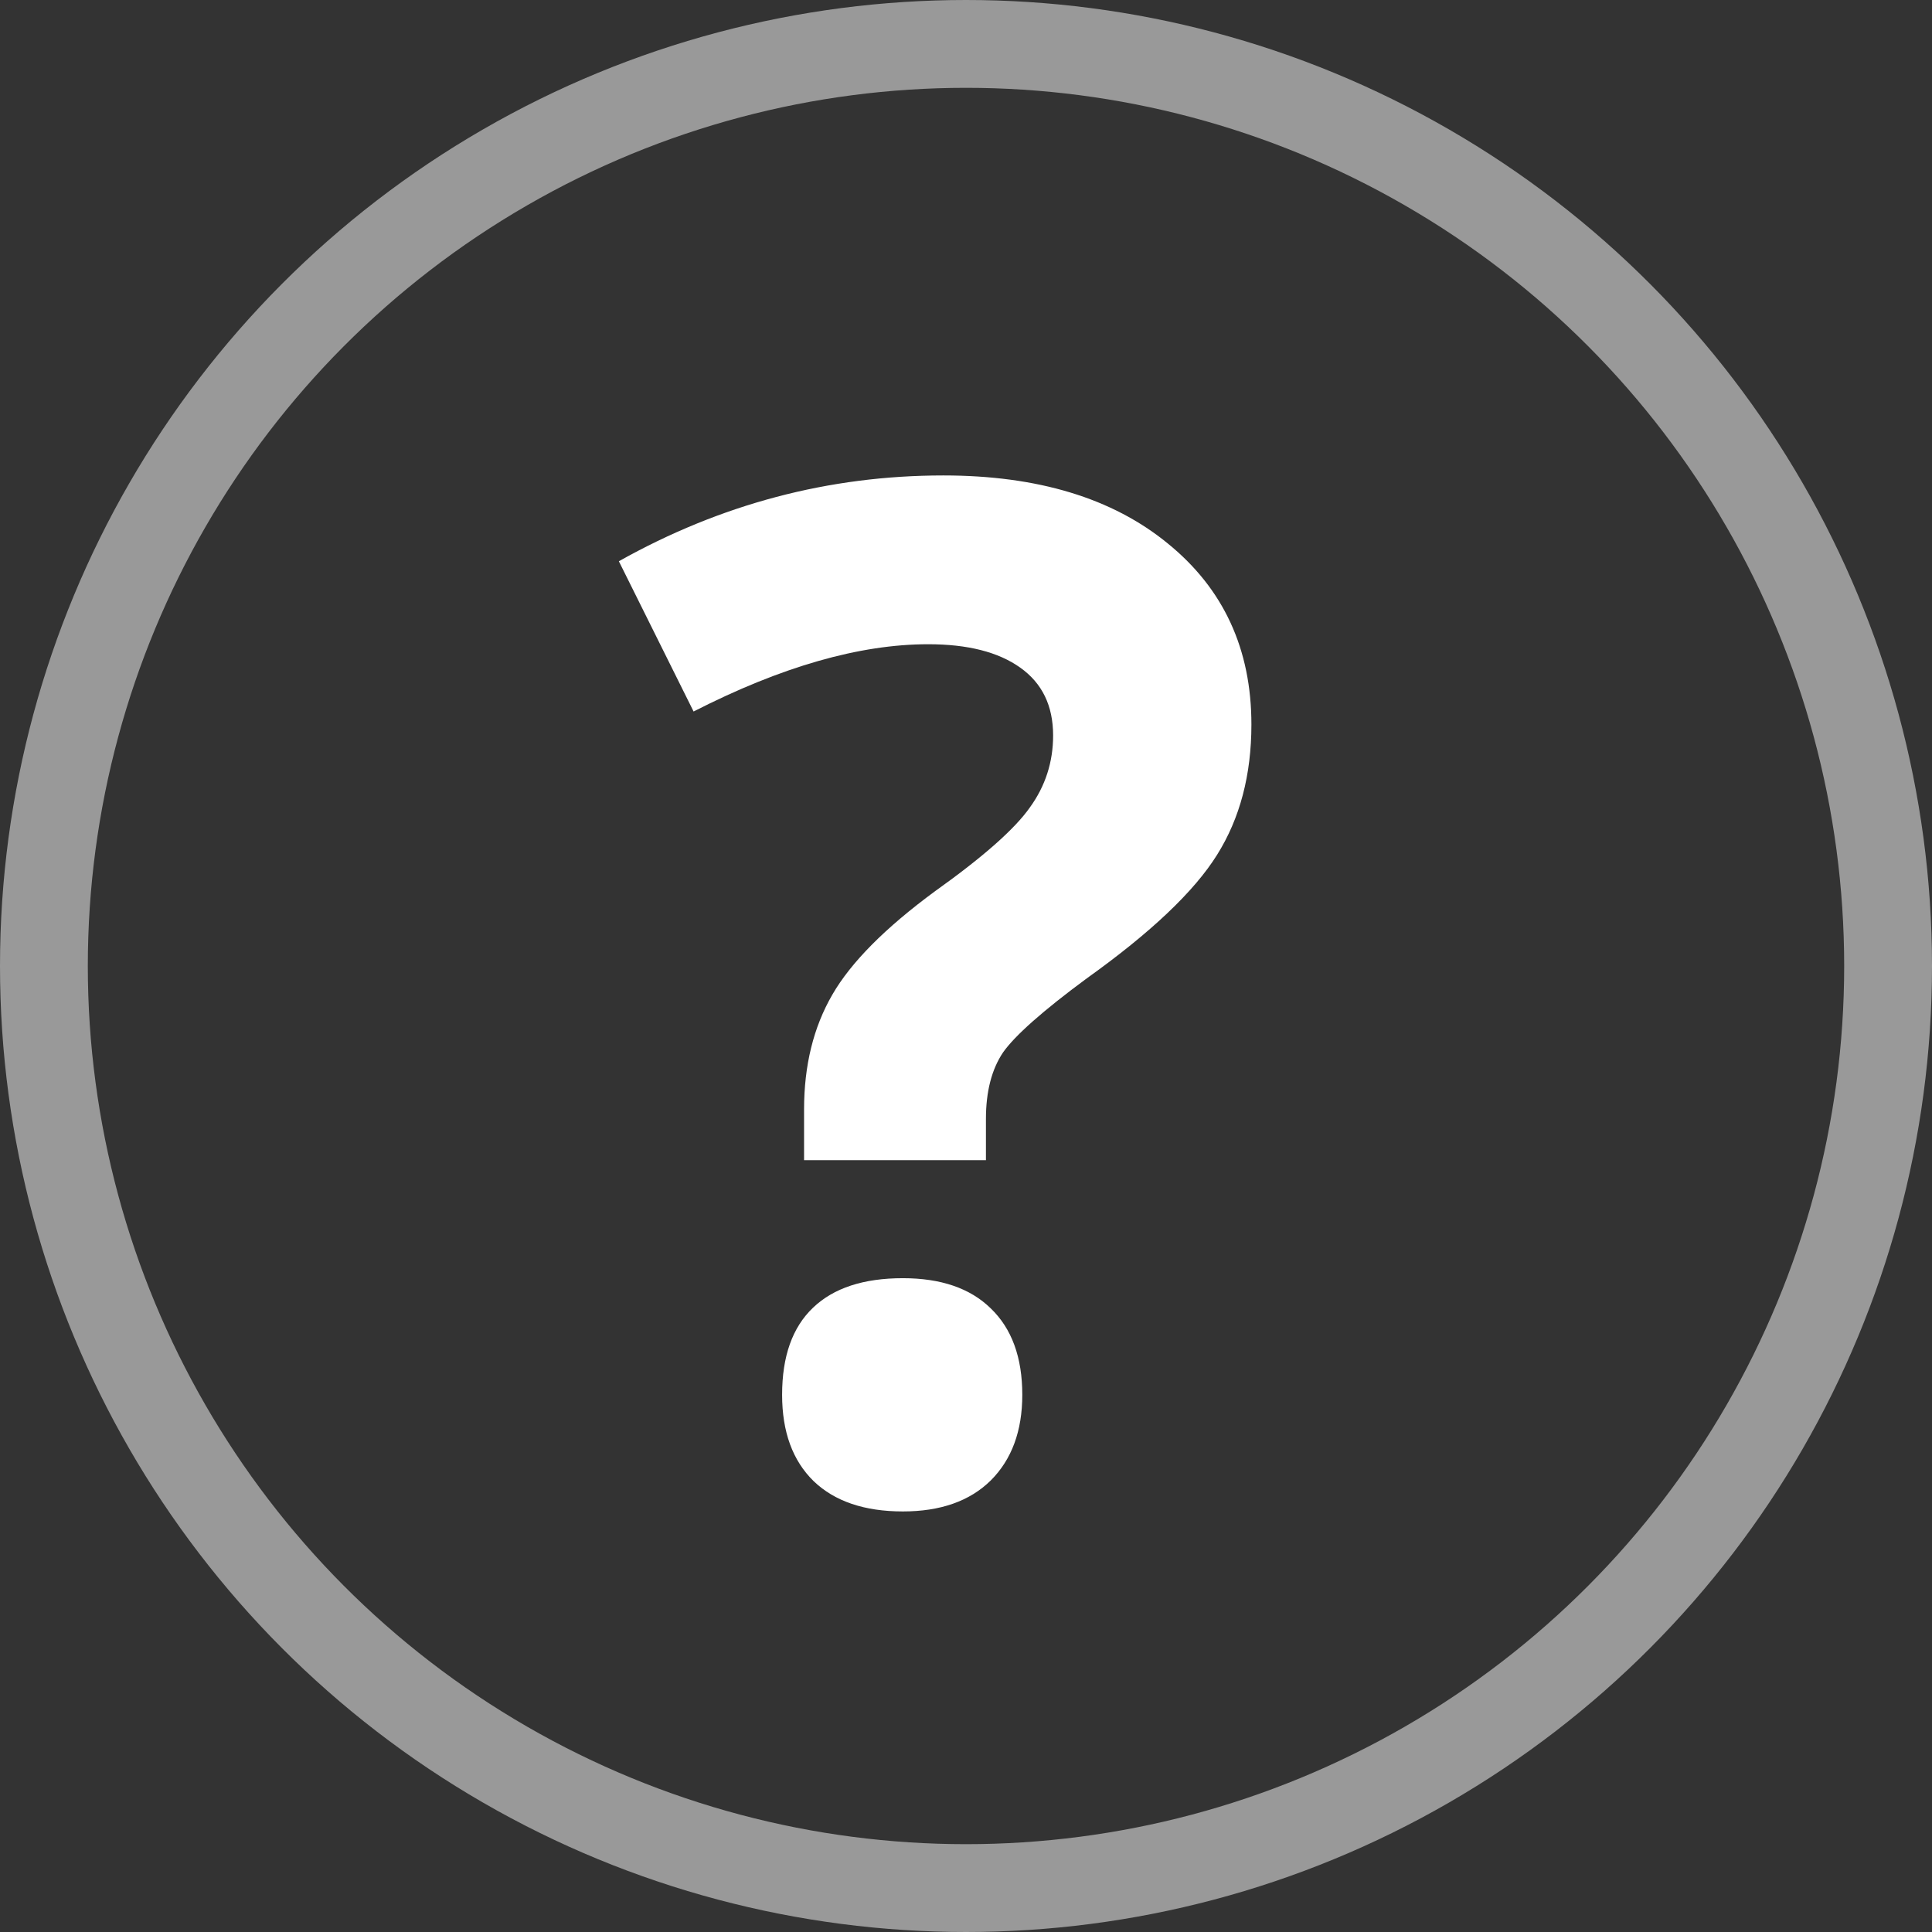 <svg width="22" height="22" viewBox="0 0 22 22" fill="none" xmlns="http://www.w3.org/2000/svg">
<rect x="0" y="0" width="22" height="22" fill="#333333" stroke="none"/>
<path d="M9.156 13.211V12.633C9.156 12.133 9.263 11.698 9.477 11.328C9.69 10.958 10.081 10.565 10.648 10.148C11.195 9.758 11.555 9.44 11.727 9.195C11.904 8.951 11.992 8.677 11.992 8.375C11.992 8.036 11.867 7.779 11.617 7.602C11.367 7.424 11.018 7.336 10.57 7.336C9.789 7.336 8.898 7.591 7.898 8.102L7.047 6.391C8.208 5.74 9.44 5.414 10.742 5.414C11.815 5.414 12.667 5.672 13.297 6.188C13.932 6.703 14.25 7.391 14.25 8.25C14.25 8.823 14.12 9.318 13.859 9.734C13.599 10.151 13.104 10.62 12.375 11.141C11.875 11.51 11.557 11.792 11.422 11.984C11.292 12.177 11.227 12.43 11.227 12.742V13.211H9.156ZM8.906 15.883C8.906 15.445 9.023 15.115 9.258 14.891C9.492 14.667 9.833 14.555 10.281 14.555C10.713 14.555 11.047 14.669 11.281 14.898C11.521 15.128 11.641 15.456 11.641 15.883C11.641 16.294 11.521 16.62 11.281 16.859C11.042 17.094 10.708 17.211 10.281 17.211C9.844 17.211 9.505 17.096 9.266 16.867C9.026 16.633 8.906 16.305 8.906 15.883Z" fill="white"/>
<circle opacity="0.5" cx="11" cy="11" r="10.5" stroke="white"/>
</svg>
